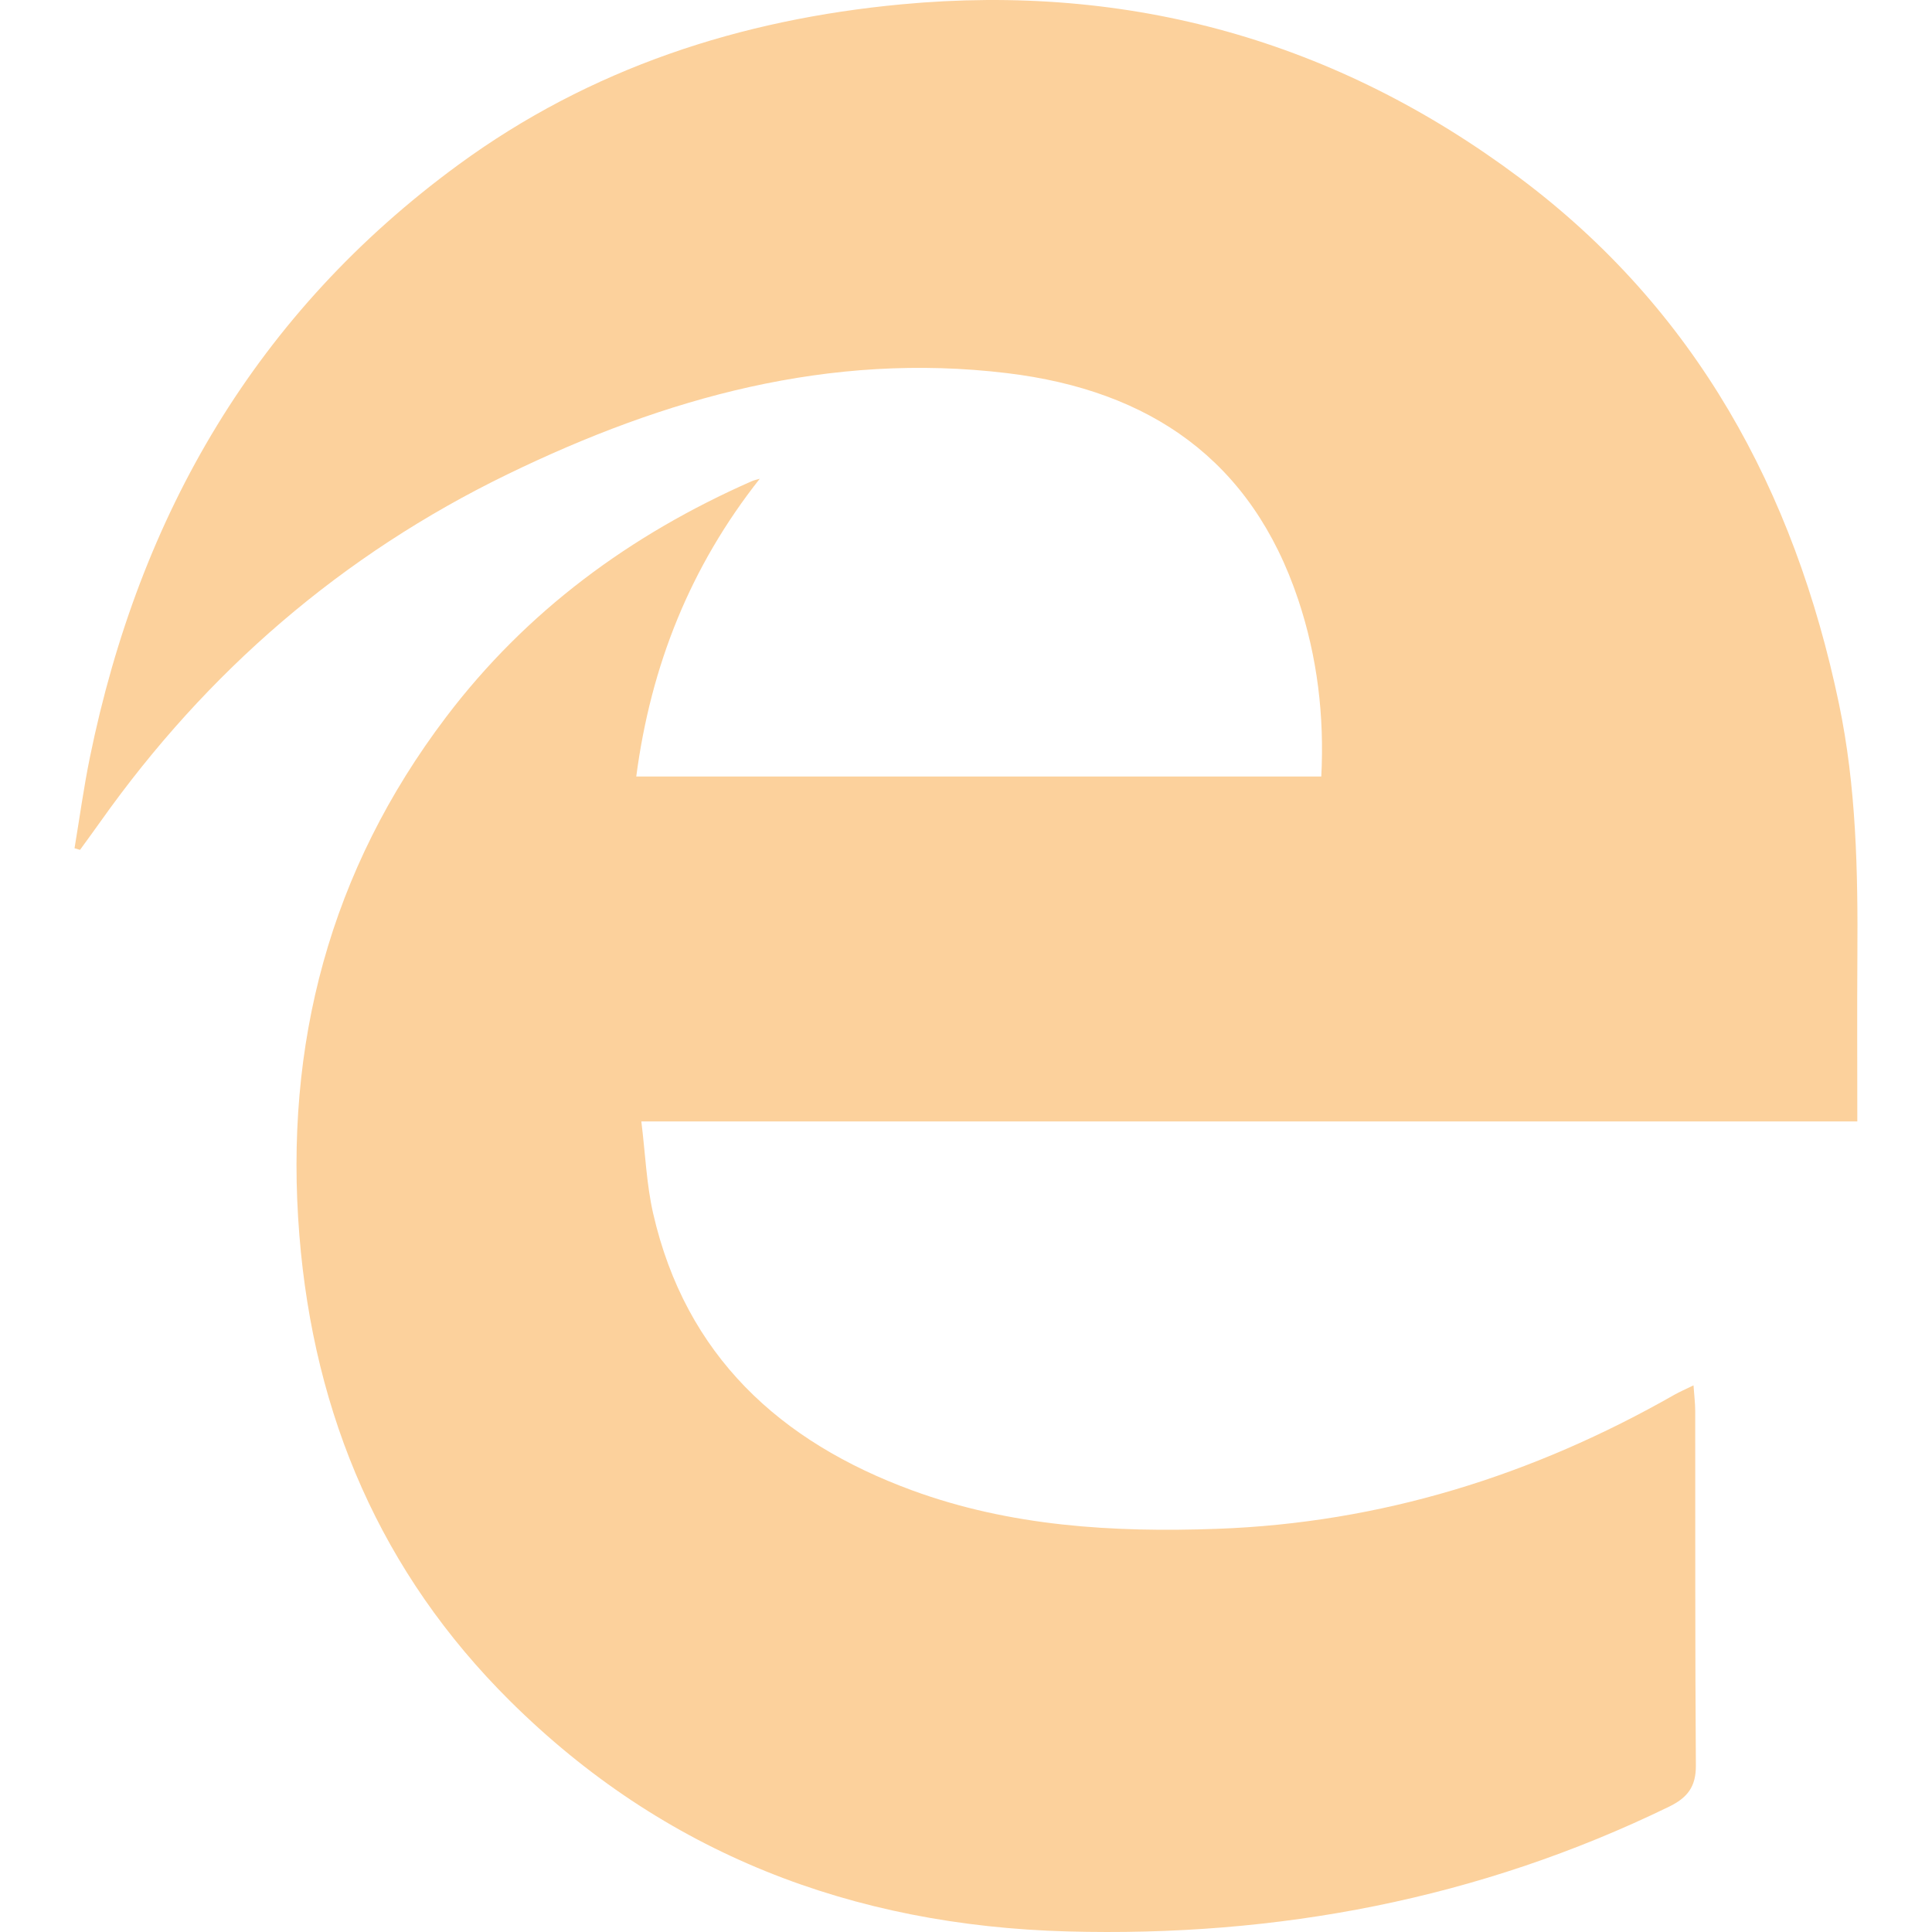 <?xml version="1.0" ?><!DOCTYPE svg  PUBLIC '-//W3C//DTD SVG 1.1//EN'  'http://www.w3.org/Graphics/SVG/1.1/DTD/svg11.dtd'><svg enable-background="new 0 0 1024 1024" height="1024px" id="Layer_1" version="1.1" viewBox="0 0 1024 1024" width="1024px" xml:space="preserve" xmlns="http://www.w3.org/2000/svg" xmlns:xlink="http://www.w3.org/1999/xlink"><g><path fill="#fcd19c" clip-rule="evenodd" d="M402.686,253.751c-36.719,46.495-57.707,98.854-65.459,157.824    c121.275,0,241.561,0,363.084,0c1.665-32.225-2.108-63.419-12.198-93.659c-24.729-74.105-78.663-110.971-154.192-120.124    c-94.292-11.424-181.412,13.017-265.009,53.636c-87.636,42.582-159.213,104.42-215.575,183.912    c-3.593,5.072-7.28,10.076-10.923,15.113c-0.971-0.286-1.942-0.574-2.915-0.86c2.685-16.041,4.872-32.183,8.129-48.105    c26.35-128.842,88.312-235.819,195.387-314.202c69.818-51.11,149.229-76.979,234.867-84.996    C598.691-9.021,708.15,21.594,805.114,94.007c93.591,69.891,145.892,165.908,169.537,278.827    c9.237,44.109,10.103,88.872,9.8,133.713c-0.197,28.91-0.037,57.818-0.037,87.848c-213.95,0-427.736,0-644.488,0    c2.125,17.202,2.723,33.327,6.261,48.777c17.244,75.323,67.239,121.034,137.204,146.724    c52.062,19.117,106.71,22.391,161.639,20.416c86.798-3.12,167.288-28.223,242.516-71.108c2.663-1.517,5.51-2.714,10.048-4.928    c0.379,5.423,0.905,9.508,0.909,13.59c0.089,62.639-0.111,125.278,0.345,187.913c0.081,11.28-4.549,17.098-14.256,21.819    c-100.76,49.003-207.473,69.158-318.92,66.101c-113.926-3.125-213.905-41.264-295.409-122.204    c-68.27-67.798-103.9-151.117-111.588-246.779c-8.139-101.252,16.172-193.379,77.766-274.671    c42.575-56.185,97.646-96.657,161.909-124.955C399.724,254.483,401.237,254.19,402.686,253.751z" fill-rule="evenodd"/></g></svg>
